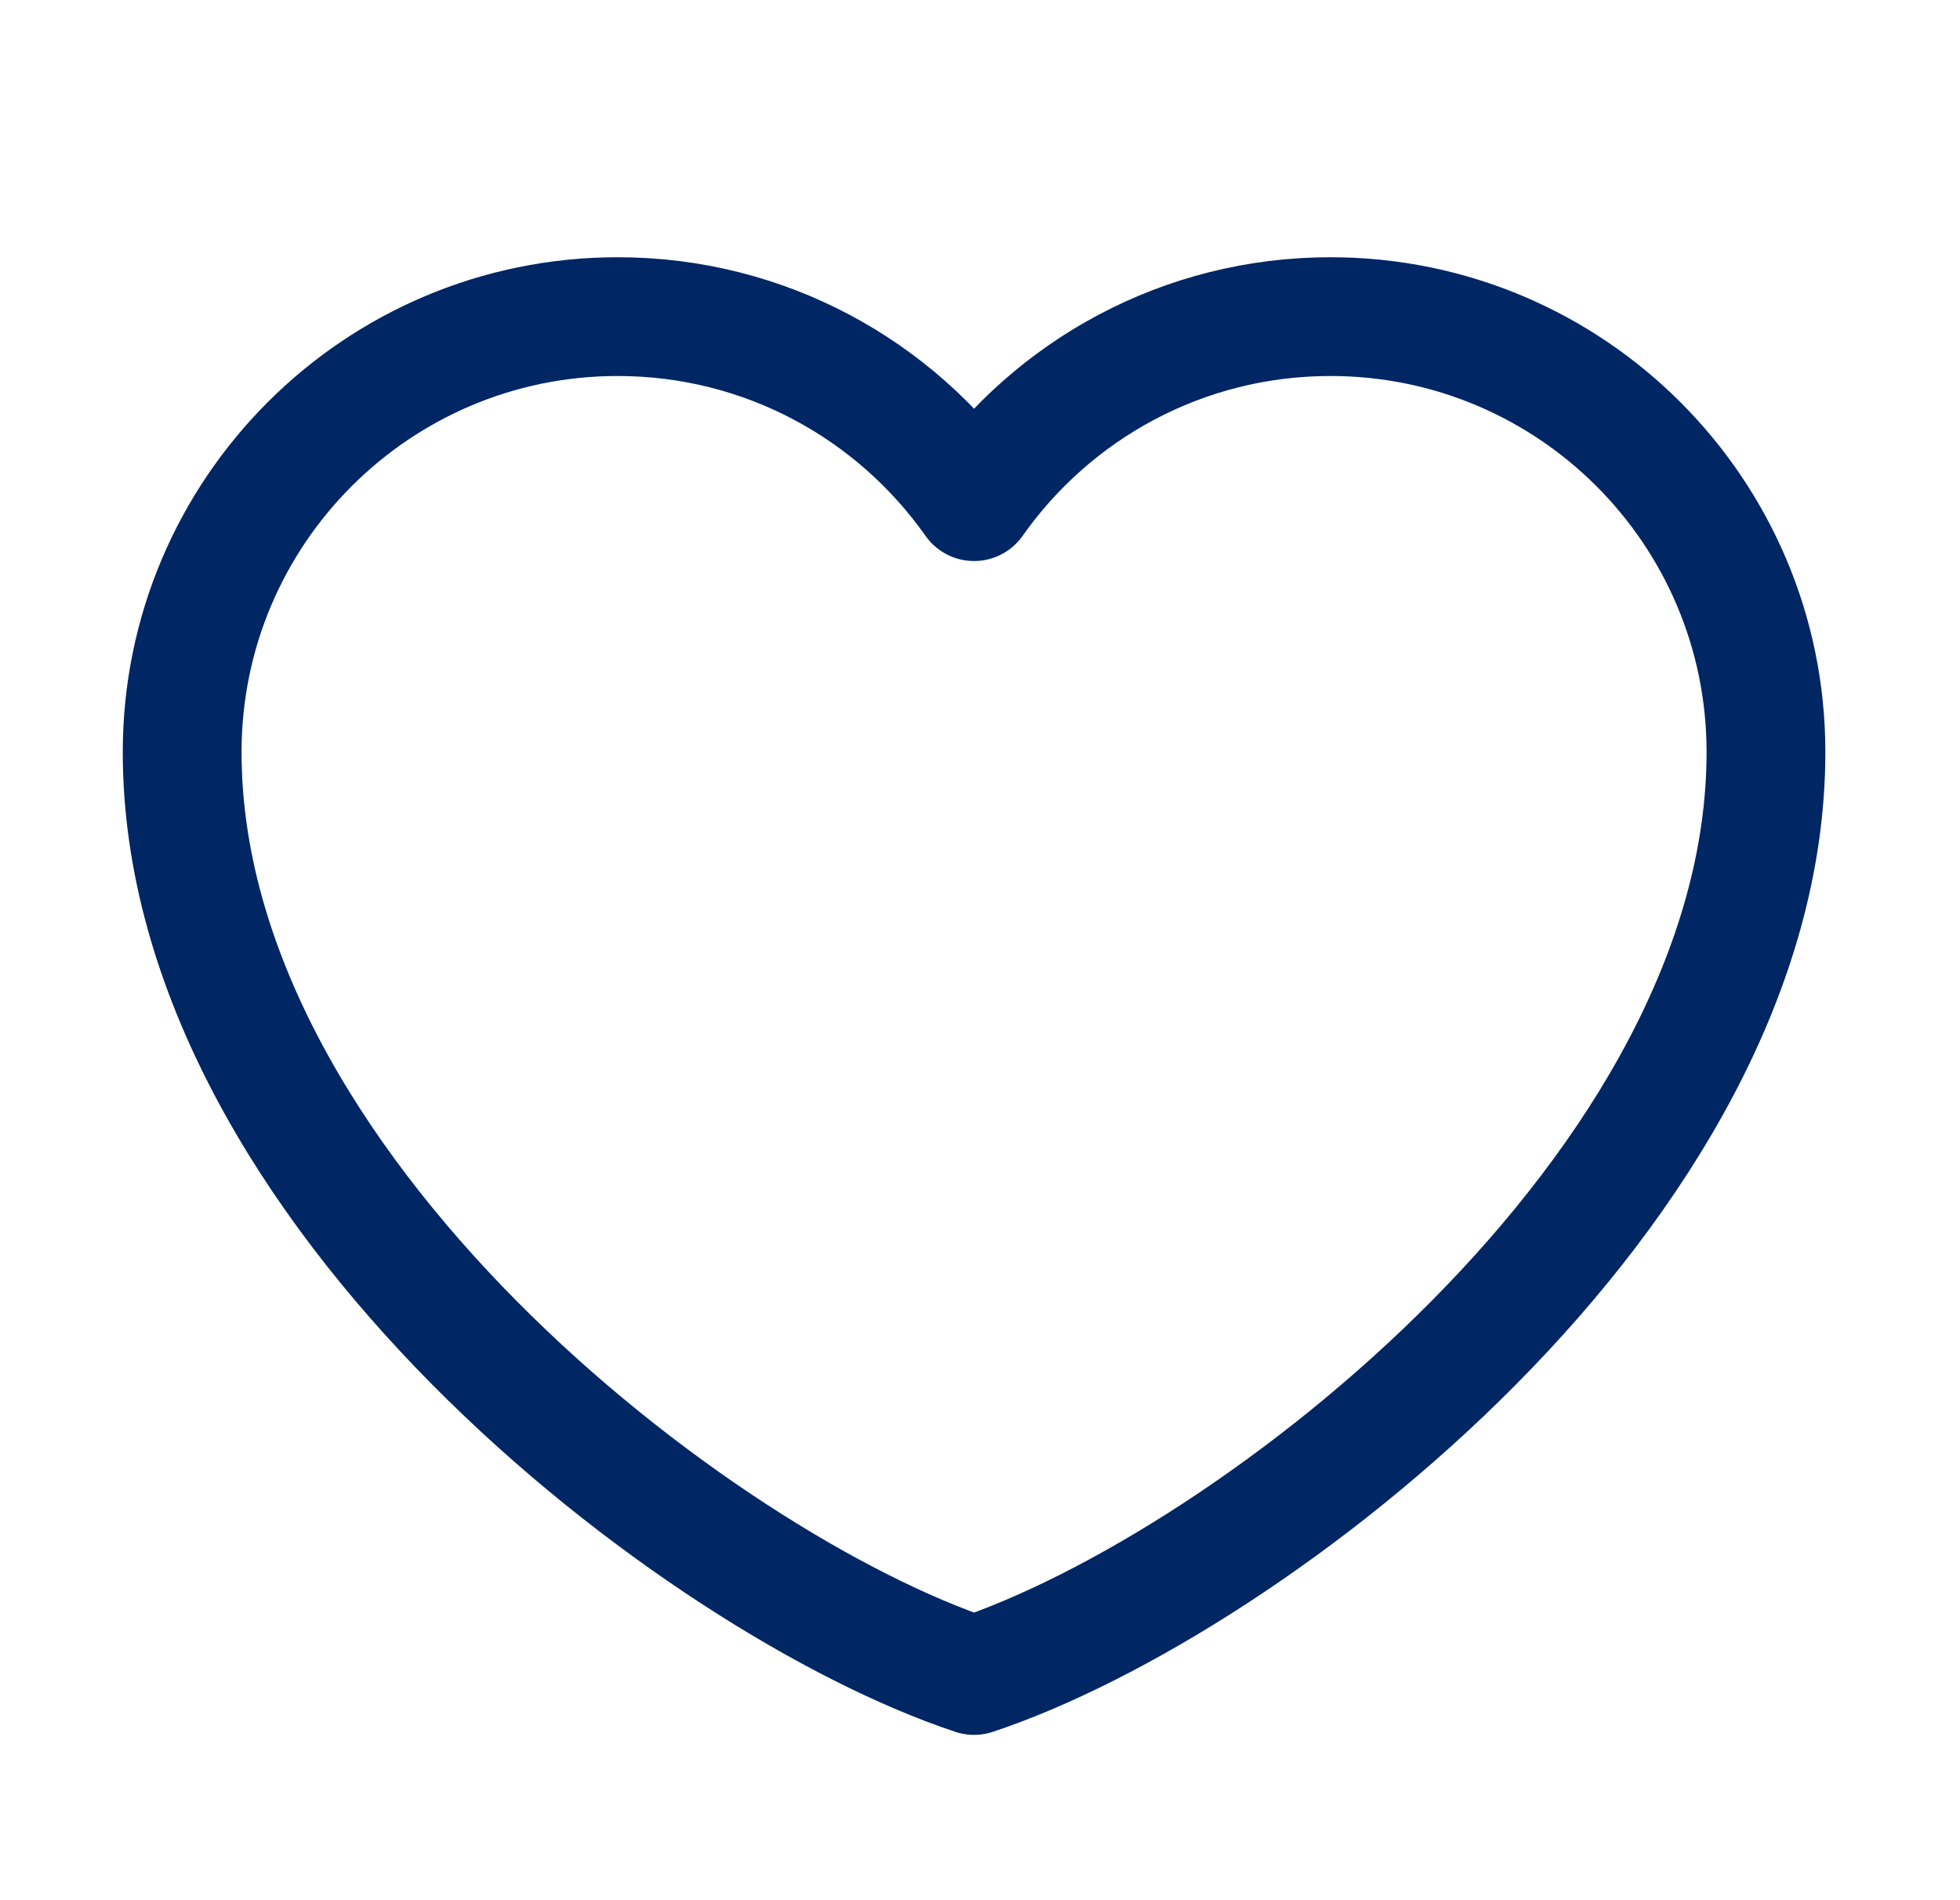 <svg width="33" height="32" viewBox="0 0 33 32" fill="none" xmlns="http://www.w3.org/2000/svg">
<g id="like">
<path id="Vector" d="M10.4 5.332C6.35 5.332 3.067 8.615 3.067 12.665C3.067 19.999 11.733 26.665 16.4 28.216C21.067 26.665 29.733 19.999 29.733 12.665C29.733 8.615 26.45 5.332 22.4 5.332C19.92 5.332 17.727 6.563 16.4 8.448C15.073 6.563 12.88 5.332 10.4 5.332Z" stroke="#002664" stroke-width="2" stroke-linecap="round" stroke-linejoin="round"/>
</g>
</svg>
